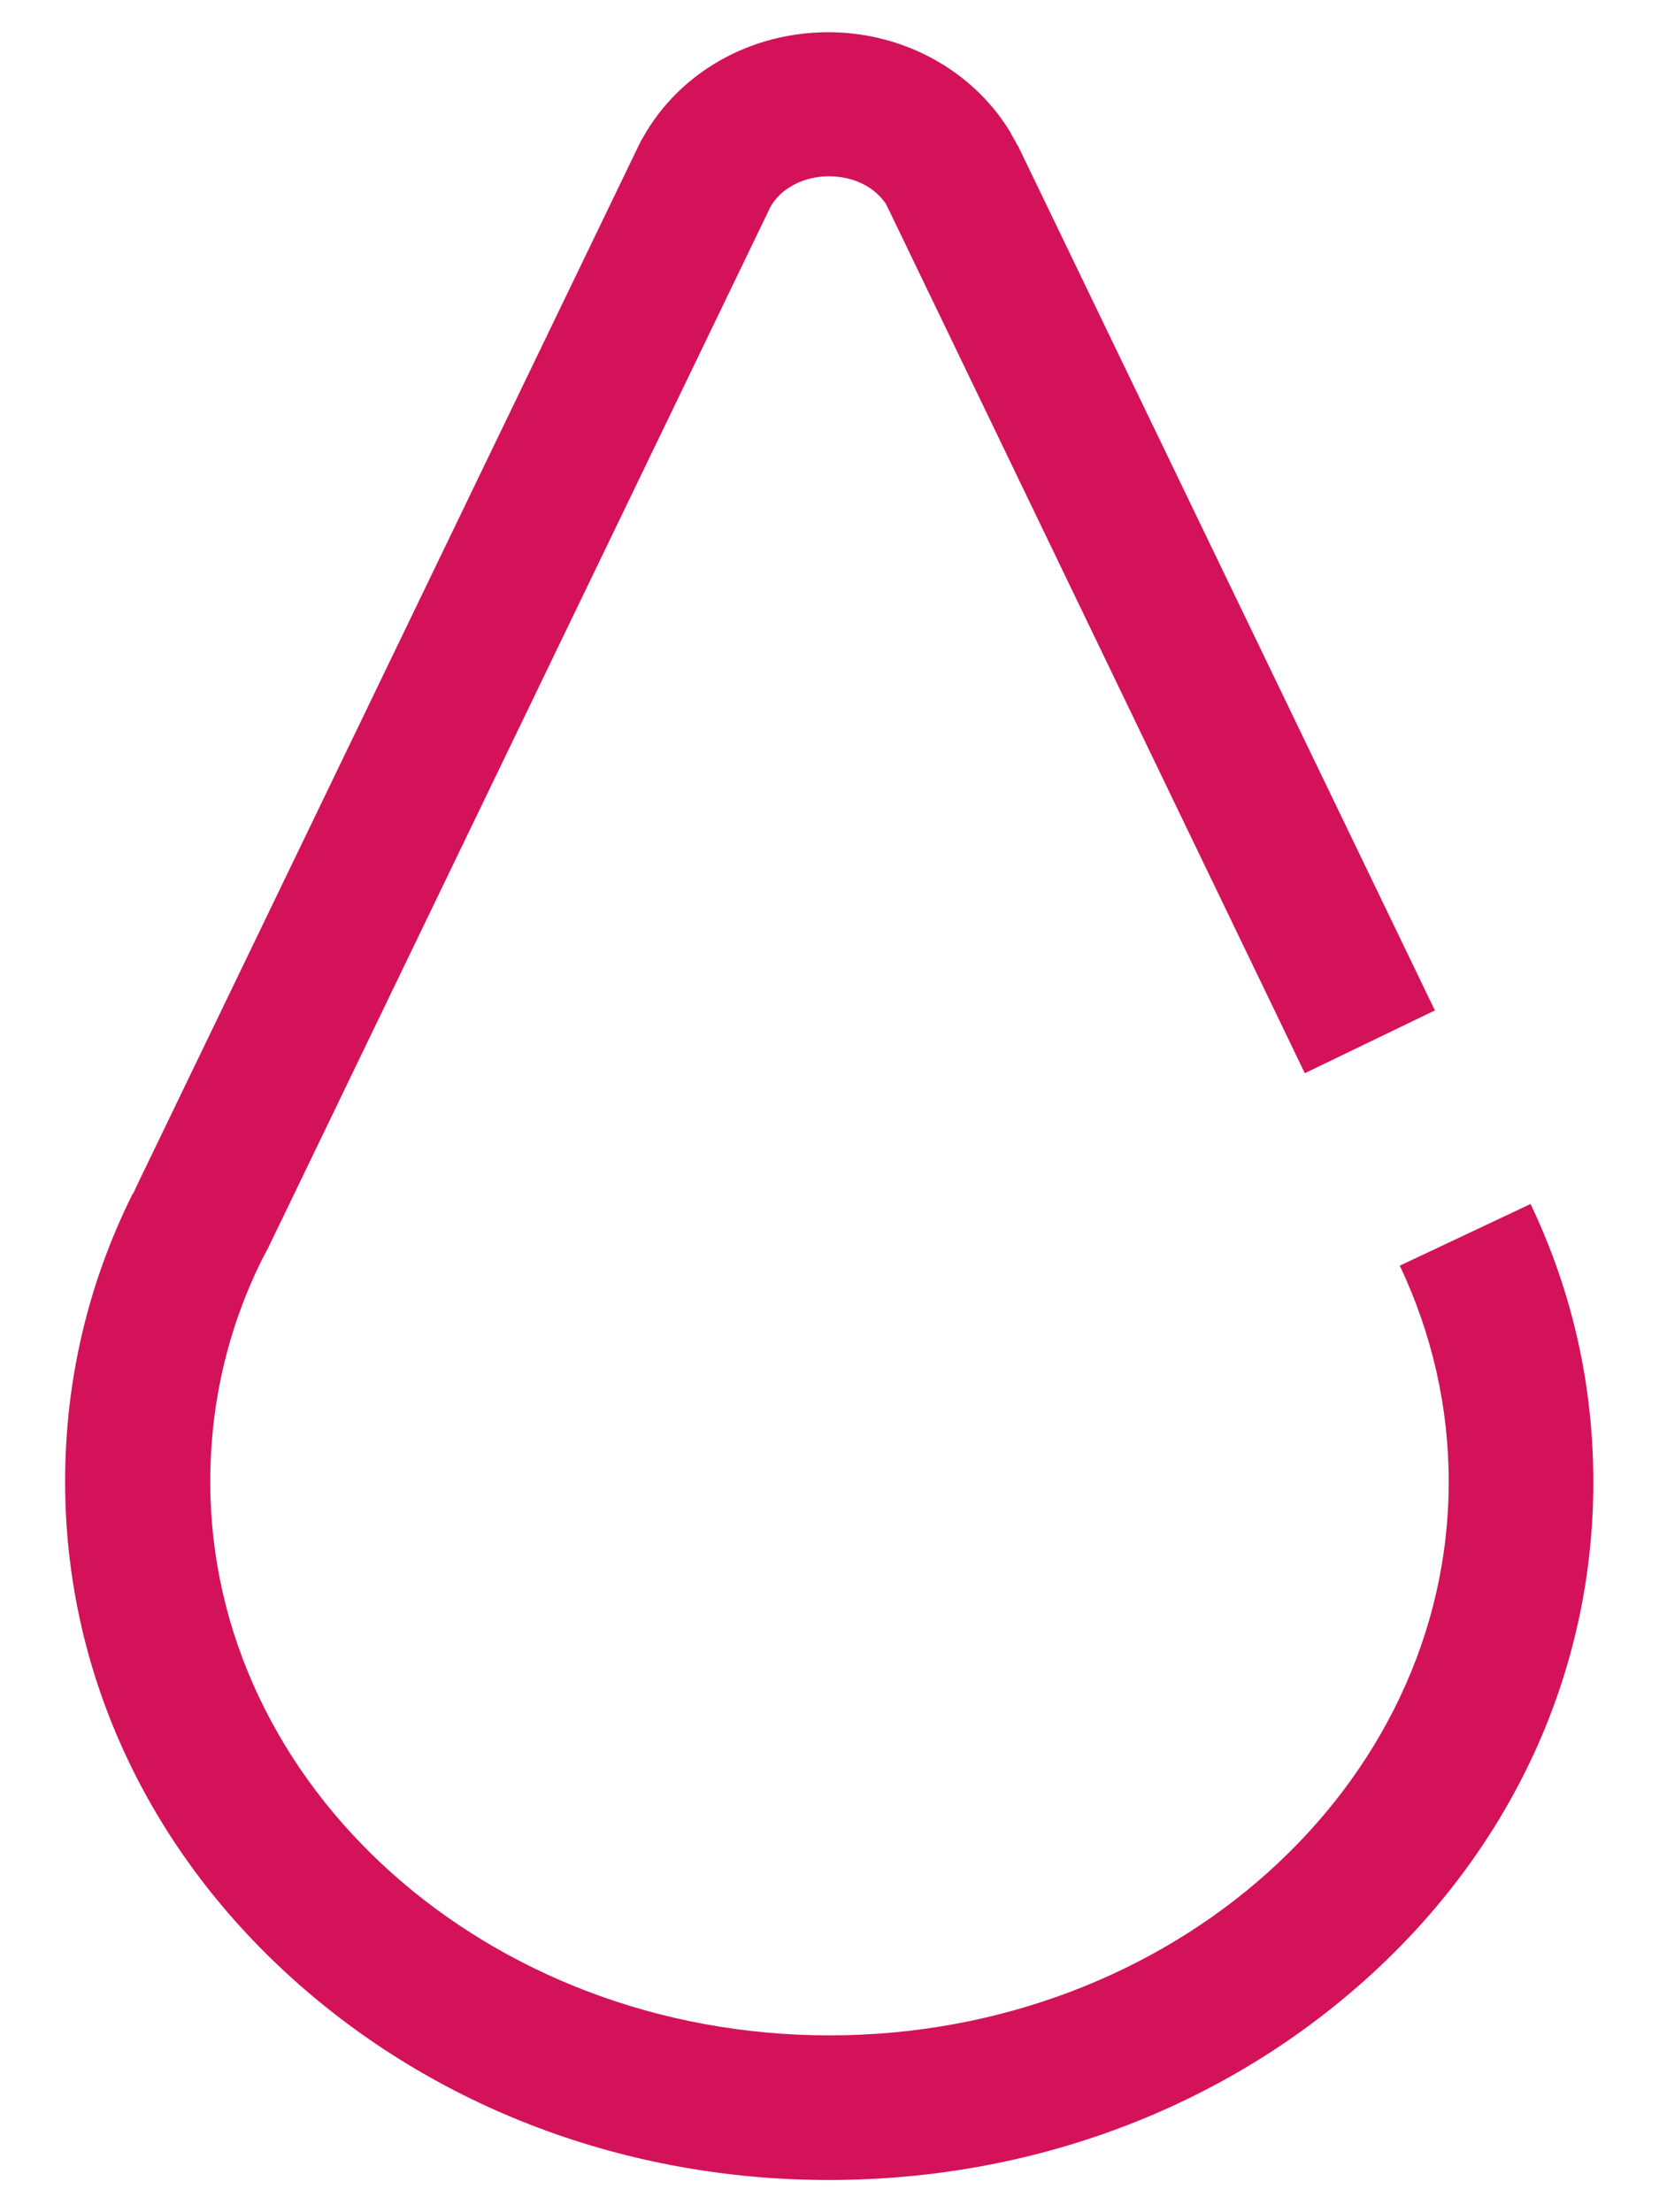 <svg width="12" height="16" viewBox="0 0 12 16" fill="none" xmlns="http://www.w3.org/2000/svg">
<g id="surface1">
<path id="Vector" d="M5.996 15.767C4.529 15.767 3.15 15.246 2.108 14.304C1.054 13.35 0.471 12.075 0.471 10.717C0.471 9.992 0.633 9.292 0.958 8.637C0.958 8.637 0.958 8.633 0.963 8.633L1 8.554L4.621 1.05C4.625 1.042 4.629 1.033 4.633 1.025L4.65 0.996C4.913 0.525 5.425 0.233 5.992 0.233C6.529 0.233 7.025 0.504 7.296 0.937C7.3 0.946 7.308 0.954 7.313 0.967L7.35 1.033C7.354 1.042 7.358 1.05 7.363 1.054L10.379 7.308L9.438 7.762L6.429 1.517L6.408 1.475C6.325 1.35 6.171 1.275 5.996 1.275C5.813 1.275 5.646 1.362 5.571 1.5L5.563 1.517L1.946 9.012C1.946 9.017 1.942 9.021 1.942 9.021L1.9 9.1C1.646 9.608 1.521 10.154 1.521 10.717C1.521 12.925 3.529 14.721 6 14.721C8.471 14.721 10.479 12.925 10.479 10.717C10.479 10.175 10.358 9.646 10.125 9.154L11.071 8.708C11.375 9.346 11.525 10.021 11.525 10.721C11.525 12.079 10.946 13.354 9.888 14.308C8.842 15.25 7.463 15.767 5.996 15.767Z" fill="#D3125A"/>
</g>
</svg>
